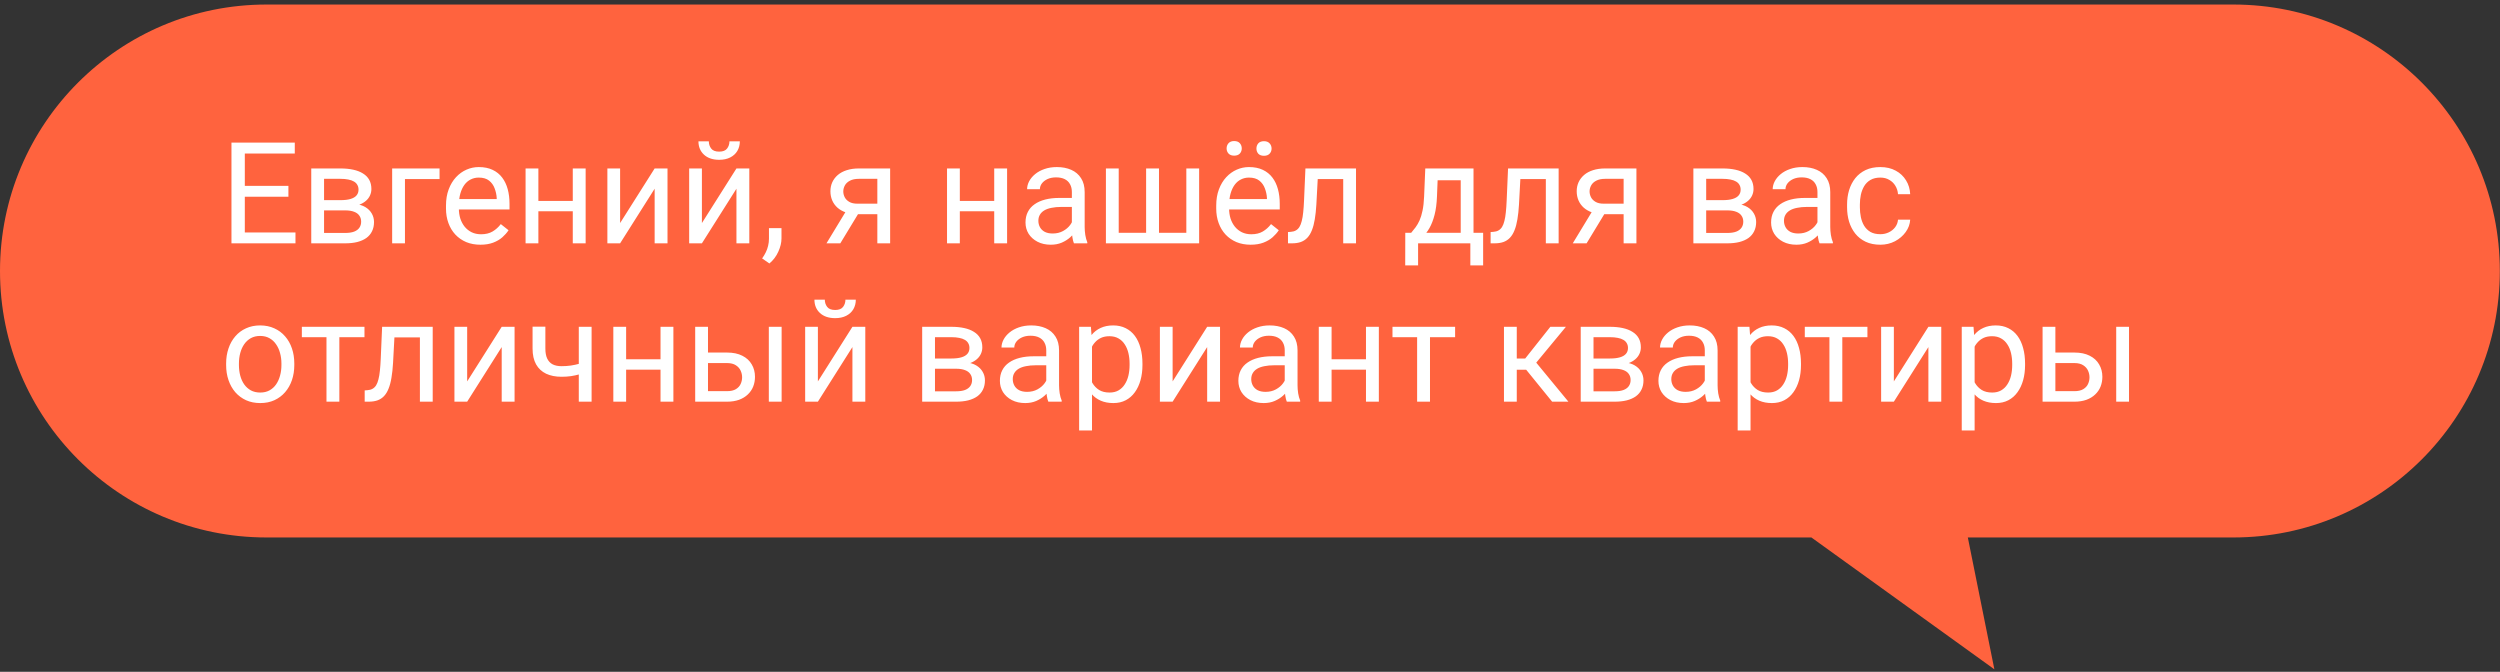 <?xml version="1.0" encoding="UTF-8"?> <svg xmlns="http://www.w3.org/2000/svg" width="521" height="140" viewBox="0 0 521 140" fill="none"><rect x="0" y="0" width="521" height="140" fill="#333333" stroke="none"/> <path fill-rule="evenodd" clip-rule="evenodd" d="M55.531 0.945C24.862 0.945 -1.08676e-06 25.807 -2.42735e-06 56.476C-3.76794e-06 87.145 24.862 112.008 55.531 112.008L377.494 112.008L415.627 139.487L410.094 112.008L465.433 112.008C496.102 112.008 520.964 87.145 520.964 56.476C520.964 25.807 496.102 0.945 465.433 0.945L55.531 0.945Z" fill="#FF633E"></path> <path d="M61.577 48.446V50.71H50.458V48.446H61.577ZM51.02 29.712V50.71H48.237V29.712H51.02ZM60.106 38.74V41.004H50.458V38.74H60.106ZM61.433 29.712V31.991H50.458V29.712H61.433ZM71.947 43.845H66.827L66.798 41.711H70.98C71.807 41.711 72.495 41.629 73.043 41.466C73.6 41.302 74.019 41.057 74.297 40.73C74.576 40.403 74.716 39.999 74.716 39.519C74.716 39.144 74.634 38.817 74.47 38.538C74.317 38.25 74.081 38.014 73.764 37.831C73.446 37.639 73.052 37.5 72.581 37.413C72.12 37.317 71.576 37.269 70.951 37.269H67.533V50.71H64.865V35.106H70.951C71.942 35.106 72.831 35.192 73.619 35.365C74.418 35.538 75.095 35.803 75.653 36.158C76.22 36.505 76.653 36.947 76.951 37.485C77.249 38.024 77.398 38.658 77.398 39.389C77.398 39.86 77.302 40.307 77.109 40.73C76.917 41.153 76.634 41.528 76.259 41.855C75.884 42.182 75.422 42.451 74.874 42.663C74.326 42.865 73.696 42.995 72.985 43.052L71.947 43.845ZM71.947 50.71H65.861L67.187 48.547H71.947C72.687 48.547 73.302 48.456 73.793 48.273C74.283 48.081 74.648 47.811 74.889 47.465C75.139 47.109 75.263 46.687 75.263 46.196C75.263 45.706 75.139 45.288 74.889 44.941C74.648 44.586 74.283 44.316 73.793 44.134C73.302 43.941 72.687 43.845 71.947 43.845H67.894L67.923 41.711H72.985L73.951 42.519C74.807 42.586 75.533 42.797 76.129 43.153C76.725 43.509 77.177 43.961 77.484 44.509C77.792 45.047 77.946 45.634 77.946 46.268C77.946 46.999 77.807 47.643 77.528 48.201C77.259 48.758 76.864 49.225 76.345 49.6C75.826 49.965 75.196 50.244 74.456 50.436C73.716 50.619 72.879 50.71 71.947 50.71ZM91.604 35.106V37.312H84.393V50.71H81.725V35.106H91.604ZM100.113 50.999C99.026 50.999 98.041 50.816 97.156 50.451C96.281 50.076 95.526 49.552 94.892 48.879C94.267 48.206 93.786 47.408 93.45 46.485C93.113 45.562 92.945 44.552 92.945 43.456V42.85C92.945 41.581 93.132 40.451 93.507 39.461C93.882 38.461 94.392 37.615 95.036 36.923C95.68 36.231 96.411 35.707 97.228 35.351C98.045 34.995 98.891 34.817 99.766 34.817C100.882 34.817 101.843 35.01 102.651 35.394C103.468 35.779 104.136 36.317 104.655 37.009C105.175 37.692 105.559 38.5 105.809 39.432C106.059 40.355 106.184 41.365 106.184 42.461V43.658H94.531V41.48H103.516V41.278C103.478 40.586 103.333 39.913 103.083 39.259C102.843 38.605 102.458 38.067 101.93 37.644C101.401 37.221 100.68 37.009 99.766 37.009C99.161 37.009 98.603 37.139 98.093 37.399C97.584 37.649 97.146 38.024 96.781 38.524C96.416 39.024 96.132 39.634 95.93 40.355C95.728 41.076 95.627 41.908 95.627 42.85V43.456C95.627 44.196 95.728 44.893 95.93 45.547C96.142 46.191 96.445 46.759 96.839 47.249C97.243 47.739 97.728 48.124 98.295 48.403C98.872 48.681 99.526 48.821 100.257 48.821C101.199 48.821 101.997 48.629 102.651 48.244C103.305 47.859 103.877 47.345 104.367 46.701L105.982 47.984C105.646 48.494 105.218 48.98 104.699 49.441C104.179 49.903 103.54 50.278 102.781 50.566C102.031 50.854 101.141 50.999 100.113 50.999ZM119.885 41.87V44.033H111.636V41.87H119.885ZM112.198 35.106V50.71H109.53V35.106H112.198ZM122.048 35.106V50.71H119.366V35.106H122.048ZM129.23 46.485L136.427 35.106H139.109V50.71H136.427V39.331L129.23 50.71H126.577V35.106H129.23V46.485ZM146.277 46.485L153.474 35.106H156.156V50.71H153.474V39.331L146.277 50.71H143.623V35.106H146.277V46.485ZM152.017 29.452H154.18C154.18 30.202 154.007 30.87 153.661 31.457C153.315 32.034 152.82 32.486 152.176 32.813C151.531 33.139 150.767 33.303 149.883 33.303C148.546 33.303 147.489 32.947 146.71 32.236C145.941 31.515 145.556 30.587 145.556 29.452H147.719C147.719 30.02 147.883 30.52 148.21 30.952C148.537 31.385 149.094 31.601 149.883 31.601C150.652 31.601 151.2 31.385 151.527 30.952C151.854 30.52 152.017 30.02 152.017 29.452ZM162.862 47.537V49.686C162.862 50.561 162.641 51.484 162.199 52.455C161.757 53.436 161.136 54.253 160.338 54.907L158.824 53.854C159.132 53.431 159.391 52.998 159.603 52.556C159.814 52.124 159.973 51.672 160.079 51.201C160.194 50.739 160.252 50.249 160.252 49.73V47.537H162.862ZM176.751 43.269H179.635L175.121 50.71H172.237L176.751 43.269ZM178.986 35.106H185.505V50.71H182.837V37.269H178.986C178.226 37.269 177.606 37.399 177.126 37.658C176.645 37.908 176.294 38.235 176.073 38.639C175.852 39.043 175.741 39.461 175.741 39.894C175.741 40.317 175.842 40.725 176.044 41.12C176.246 41.504 176.563 41.822 176.996 42.072C177.428 42.322 177.986 42.446 178.669 42.446H183.558V44.639H178.669C177.775 44.639 176.981 44.518 176.289 44.278C175.597 44.038 175.01 43.706 174.53 43.283C174.049 42.85 173.684 42.346 173.434 41.769C173.184 41.182 173.059 40.548 173.059 39.865C173.059 39.182 173.188 38.553 173.448 37.976C173.717 37.399 174.102 36.894 174.602 36.461C175.111 36.029 175.731 35.697 176.462 35.466C177.202 35.226 178.044 35.106 178.986 35.106ZM207.714 41.87V44.033H199.465V41.87H207.714ZM200.028 35.106V50.71H197.36V35.106H200.028ZM209.878 35.106V50.71H207.195V35.106H209.878ZM223.377 48.042V40.009C223.377 39.394 223.252 38.86 223.002 38.408C222.761 37.947 222.396 37.591 221.906 37.341C221.415 37.091 220.81 36.966 220.088 36.966C219.415 36.966 218.824 37.081 218.315 37.312C217.815 37.543 217.42 37.846 217.132 38.221C216.853 38.596 216.714 39 216.714 39.432H214.046C214.046 38.875 214.19 38.322 214.478 37.774C214.767 37.226 215.18 36.731 215.719 36.288C216.267 35.836 216.92 35.481 217.68 35.221C218.449 34.952 219.305 34.817 220.247 34.817C221.382 34.817 222.382 35.01 223.247 35.394C224.122 35.779 224.804 36.36 225.295 37.139C225.795 37.908 226.045 38.875 226.045 40.038V47.307C226.045 47.826 226.088 48.379 226.175 48.965C226.271 49.552 226.41 50.056 226.593 50.48V50.71H223.809C223.675 50.403 223.569 49.994 223.492 49.484C223.415 48.965 223.377 48.484 223.377 48.042ZM223.838 41.249L223.867 43.124H221.17C220.411 43.124 219.733 43.187 219.137 43.312C218.541 43.427 218.041 43.605 217.637 43.845C217.233 44.086 216.925 44.389 216.714 44.754C216.502 45.11 216.396 45.528 216.396 46.009C216.396 46.499 216.507 46.946 216.728 47.35C216.949 47.754 217.281 48.076 217.723 48.316C218.175 48.547 218.728 48.662 219.382 48.662C220.199 48.662 220.92 48.489 221.545 48.143C222.17 47.797 222.665 47.374 223.031 46.874C223.406 46.374 223.607 45.889 223.636 45.417L224.776 46.701C224.708 47.105 224.526 47.552 224.228 48.042C223.929 48.532 223.53 49.004 223.031 49.456C222.54 49.898 221.954 50.268 221.271 50.566C220.598 50.854 219.838 50.999 218.992 50.999C217.935 50.999 217.007 50.792 216.209 50.379C215.421 49.965 214.805 49.412 214.363 48.72C213.93 48.018 213.714 47.234 213.714 46.369C213.714 45.533 213.877 44.797 214.204 44.163C214.531 43.519 215.002 42.985 215.618 42.562C216.233 42.129 216.973 41.802 217.839 41.581C218.704 41.36 219.67 41.249 220.737 41.249H223.838ZM230.472 35.106H233.14V48.518H238.851V35.106H241.534V48.518H247.231V35.106H249.899V50.71H230.472V35.106ZM260.628 50.999C259.542 50.999 258.557 50.816 257.672 50.451C256.797 50.076 256.042 49.552 255.408 48.879C254.783 48.206 254.302 47.408 253.966 46.485C253.629 45.562 253.461 44.552 253.461 43.456V42.85C253.461 41.581 253.648 40.451 254.023 39.461C254.398 38.461 254.908 37.615 255.552 36.923C256.196 36.231 256.927 35.707 257.744 35.351C258.561 34.995 259.407 34.817 260.282 34.817C261.398 34.817 262.359 35.01 263.167 35.394C263.984 35.779 264.652 36.317 265.171 37.009C265.691 37.692 266.075 38.5 266.325 39.432C266.575 40.355 266.7 41.365 266.7 42.461V43.658H255.047V41.48H264.032V41.278C263.994 40.586 263.849 39.913 263.599 39.259C263.359 38.605 262.974 38.067 262.446 37.644C261.917 37.221 261.196 37.009 260.282 37.009C259.677 37.009 259.119 37.139 258.609 37.399C258.1 37.649 257.662 38.024 257.297 38.524C256.932 39.024 256.648 39.634 256.446 40.355C256.244 41.076 256.143 41.908 256.143 42.85V43.456C256.143 44.196 256.244 44.893 256.446 45.547C256.658 46.191 256.961 46.759 257.355 47.249C257.759 47.739 258.244 48.124 258.811 48.403C259.388 48.681 260.042 48.821 260.773 48.821C261.715 48.821 262.513 48.629 263.167 48.244C263.821 47.859 264.393 47.345 264.883 46.701L266.498 47.984C266.162 48.494 265.734 48.98 265.215 49.441C264.695 49.903 264.056 50.278 263.297 50.566C262.547 50.854 261.657 50.999 260.628 50.999ZM255.624 30.938C255.624 30.505 255.759 30.14 256.028 29.842C256.297 29.544 256.686 29.395 257.196 29.395C257.715 29.395 258.109 29.544 258.379 29.842C258.648 30.14 258.782 30.505 258.782 30.938C258.782 31.351 258.648 31.707 258.379 32.005C258.109 32.293 257.715 32.438 257.196 32.438C256.686 32.438 256.297 32.293 256.028 32.005C255.759 31.707 255.624 31.351 255.624 30.938ZM261.84 30.967C261.84 30.534 261.97 30.169 262.229 29.87C262.499 29.573 262.893 29.424 263.412 29.424C263.921 29.424 264.311 29.573 264.58 29.87C264.859 30.169 264.998 30.534 264.998 30.967C264.998 31.38 264.859 31.736 264.58 32.034C264.311 32.322 263.921 32.467 263.412 32.467C262.893 32.467 262.499 32.322 262.229 32.034C261.97 31.736 261.84 31.38 261.84 30.967ZM280.242 35.106V37.312H272.7V35.106H280.242ZM282.593 35.106V50.71H279.925V35.106H282.593ZM272.051 35.106H274.733L274.329 42.634C274.262 43.797 274.151 44.826 273.998 45.72C273.853 46.605 273.651 47.364 273.392 47.999C273.142 48.633 272.825 49.153 272.44 49.556C272.065 49.951 271.613 50.244 271.084 50.436C270.556 50.619 269.945 50.71 269.253 50.71H268.416V48.359L268.993 48.316C269.407 48.287 269.758 48.191 270.046 48.028C270.344 47.864 270.594 47.624 270.796 47.307C270.998 46.98 271.161 46.562 271.286 46.052C271.421 45.542 271.522 44.937 271.589 44.235C271.666 43.533 271.724 42.716 271.762 41.783L272.051 35.106ZM297.029 35.106H299.697L299.467 40.947C299.409 42.427 299.241 43.706 298.962 44.783C298.683 45.86 298.327 46.778 297.895 47.537C297.462 48.287 296.977 48.917 296.438 49.427C295.909 49.936 295.361 50.364 294.794 50.71H293.467L293.539 48.532L294.087 48.518C294.405 48.143 294.712 47.758 295.01 47.364C295.308 46.961 295.582 46.485 295.832 45.937C296.082 45.379 296.289 44.701 296.453 43.903C296.626 43.095 296.736 42.11 296.784 40.947L297.029 35.106ZM297.693 35.106H307.081V50.71H304.413V37.572H297.693V35.106ZM292.861 48.518H309.086V55.311H306.418V50.71H295.53V55.311H292.847L292.861 48.518ZM322.47 35.106V37.312H314.927V35.106H322.47ZM324.82 35.106V50.71H322.152V35.106H324.82ZM314.278 35.106H316.96L316.557 42.634C316.489 43.797 316.379 44.826 316.225 45.72C316.081 46.605 315.879 47.364 315.619 47.999C315.369 48.633 315.052 49.153 314.667 49.556C314.292 49.951 313.841 50.244 313.312 50.436C312.783 50.619 312.172 50.71 311.48 50.71H310.644V48.359L311.221 48.316C311.634 48.287 311.985 48.191 312.273 48.028C312.571 47.864 312.821 47.624 313.023 47.307C313.225 46.98 313.389 46.562 313.514 46.052C313.648 45.542 313.749 44.937 313.817 44.235C313.893 43.533 313.951 42.716 313.99 41.783L314.278 35.106ZM332.277 43.269H335.161L330.647 50.71H327.763L332.277 43.269ZM334.512 35.106H341.031V50.71H338.363V37.269H334.512C333.752 37.269 333.132 37.399 332.652 37.658C332.171 37.908 331.82 38.235 331.599 38.639C331.378 39.043 331.267 39.461 331.267 39.894C331.267 40.317 331.368 40.725 331.57 41.12C331.772 41.504 332.089 41.822 332.522 42.072C332.954 42.322 333.512 42.446 334.195 42.446H339.084V44.639H334.195C333.301 44.639 332.507 44.518 331.815 44.278C331.123 44.038 330.536 43.706 330.056 43.283C329.575 42.85 329.21 42.346 328.96 41.769C328.71 41.182 328.585 40.548 328.585 39.865C328.585 39.182 328.714 38.553 328.974 37.976C329.243 37.399 329.628 36.894 330.128 36.461C330.637 36.029 331.257 35.697 331.988 35.466C332.728 35.226 333.57 35.106 334.512 35.106ZM359.981 43.845H354.861L354.832 41.711H359.015C359.842 41.711 360.529 41.629 361.077 41.466C361.635 41.302 362.053 41.057 362.332 40.73C362.611 40.403 362.75 39.999 362.75 39.519C362.75 39.144 362.668 38.817 362.505 38.538C362.351 38.25 362.116 38.014 361.798 37.831C361.481 37.639 361.087 37.5 360.616 37.413C360.154 37.317 359.611 37.269 358.986 37.269H355.568V50.71H352.9V35.106H358.986C359.976 35.106 360.866 35.192 361.654 35.365C362.452 35.538 363.13 35.803 363.688 36.158C364.255 36.505 364.687 36.947 364.986 37.485C365.284 38.024 365.433 38.658 365.433 39.389C365.433 39.86 365.336 40.307 365.144 40.73C364.952 41.153 364.668 41.528 364.293 41.855C363.918 42.182 363.457 42.451 362.909 42.663C362.361 42.865 361.731 42.995 361.019 43.052L359.981 43.845ZM359.981 50.71H353.895L355.222 48.547H359.981C360.721 48.547 361.337 48.456 361.827 48.273C362.317 48.081 362.683 47.811 362.923 47.465C363.173 47.109 363.298 46.687 363.298 46.196C363.298 45.706 363.173 45.288 362.923 44.941C362.683 44.586 362.317 44.316 361.827 44.134C361.337 43.941 360.721 43.845 359.981 43.845H355.929L355.957 41.711H361.019L361.986 42.519C362.841 42.586 363.567 42.797 364.163 43.153C364.76 43.509 365.211 43.961 365.519 44.509C365.827 45.047 365.981 45.634 365.981 46.268C365.981 46.999 365.841 47.643 365.562 48.201C365.293 48.758 364.899 49.225 364.38 49.6C363.861 49.965 363.231 50.244 362.491 50.436C361.75 50.619 360.914 50.71 359.981 50.71ZM378.758 48.042V40.009C378.758 39.394 378.633 38.86 378.383 38.408C378.143 37.947 377.778 37.591 377.287 37.341C376.797 37.091 376.191 36.966 375.47 36.966C374.797 36.966 374.206 37.081 373.696 37.312C373.196 37.543 372.802 37.846 372.514 38.221C372.235 38.596 372.095 39 372.095 39.432H369.427C369.427 38.875 369.572 38.322 369.86 37.774C370.149 37.226 370.562 36.731 371.1 36.288C371.648 35.836 372.302 35.481 373.062 35.221C373.831 34.952 374.687 34.817 375.629 34.817C376.763 34.817 377.763 35.01 378.629 35.394C379.504 35.779 380.186 36.36 380.677 37.139C381.176 37.908 381.426 38.875 381.426 40.038V47.307C381.426 47.826 381.47 48.379 381.556 48.965C381.652 49.552 381.792 50.056 381.975 50.48V50.71H379.191C379.056 50.403 378.951 49.994 378.874 49.484C378.797 48.965 378.758 48.484 378.758 48.042ZM379.22 41.249L379.249 43.124H376.552C375.792 43.124 375.114 43.187 374.518 43.312C373.922 43.427 373.422 43.605 373.018 43.845C372.615 44.086 372.307 44.389 372.095 44.754C371.884 45.11 371.778 45.528 371.778 46.009C371.778 46.499 371.889 46.946 372.11 47.35C372.331 47.754 372.663 48.076 373.105 48.316C373.557 48.547 374.11 48.662 374.764 48.662C375.581 48.662 376.302 48.489 376.927 48.143C377.552 47.797 378.047 47.374 378.412 46.874C378.787 46.374 378.989 45.889 379.018 45.417L380.157 46.701C380.09 47.105 379.907 47.552 379.609 48.042C379.311 48.532 378.912 49.004 378.412 49.456C377.922 49.898 377.335 50.268 376.653 50.566C375.98 50.854 375.22 50.999 374.374 50.999C373.317 50.999 372.389 50.792 371.591 50.379C370.802 49.965 370.187 49.412 369.745 48.72C369.312 48.018 369.096 47.234 369.096 46.369C369.096 45.533 369.259 44.797 369.586 44.163C369.913 43.519 370.384 42.985 370.999 42.562C371.615 42.129 372.355 41.802 373.22 41.581C374.086 41.36 375.052 41.249 376.119 41.249H379.22ZM391.868 48.806C392.503 48.806 393.089 48.677 393.627 48.417C394.166 48.157 394.608 47.802 394.954 47.35C395.3 46.888 395.497 46.364 395.546 45.778H398.084C398.036 46.701 397.723 47.561 397.146 48.359C396.579 49.148 395.834 49.787 394.911 50.278C393.988 50.758 392.974 50.999 391.868 50.999C390.695 50.999 389.671 50.792 388.796 50.379C387.931 49.965 387.21 49.398 386.633 48.677C386.066 47.956 385.638 47.129 385.349 46.196C385.07 45.254 384.931 44.259 384.931 43.211V42.605C384.931 41.557 385.07 40.567 385.349 39.634C385.638 38.692 386.066 37.86 386.633 37.139C387.21 36.418 387.931 35.851 388.796 35.437C389.671 35.024 390.695 34.817 391.868 34.817C393.089 34.817 394.156 35.067 395.07 35.567C395.983 36.057 396.699 36.731 397.218 37.586C397.747 38.432 398.036 39.394 398.084 40.471H395.546C395.497 39.827 395.315 39.245 394.998 38.726C394.69 38.206 394.267 37.793 393.728 37.485C393.2 37.168 392.579 37.009 391.868 37.009C391.051 37.009 390.363 37.173 389.806 37.5C389.258 37.817 388.82 38.25 388.493 38.798C388.176 39.336 387.945 39.937 387.801 40.6C387.666 41.254 387.599 41.922 387.599 42.605V43.211C387.599 43.893 387.666 44.566 387.801 45.23C387.936 45.893 388.162 46.494 388.479 47.033C388.806 47.571 389.243 48.004 389.791 48.331C390.349 48.648 391.041 48.806 391.868 48.806ZM47.126 76.081V75.749C47.126 74.624 47.29 73.581 47.617 72.62C47.944 71.649 48.415 70.807 49.03 70.096C49.645 69.375 50.391 68.817 51.266 68.423C52.14 68.019 53.121 67.817 54.208 67.817C55.304 67.817 56.289 68.019 57.164 68.423C58.049 68.817 58.798 69.375 59.414 70.096C60.039 70.807 60.515 71.649 60.842 72.62C61.169 73.581 61.332 74.624 61.332 75.749V76.081C61.332 77.206 61.169 78.249 60.842 79.211C60.515 80.172 60.039 81.013 59.414 81.734C58.798 82.446 58.053 83.004 57.178 83.407C56.313 83.802 55.332 83.999 54.236 83.999C53.14 83.999 52.155 83.802 51.28 83.407C50.405 83.004 49.655 82.446 49.03 81.734C48.415 81.013 47.944 80.172 47.617 79.211C47.29 78.249 47.126 77.206 47.126 76.081ZM49.794 75.749V76.081C49.794 76.86 49.886 77.595 50.068 78.288C50.251 78.97 50.525 79.576 50.891 80.105C51.266 80.633 51.732 81.052 52.289 81.359C52.847 81.657 53.496 81.806 54.236 81.806C54.967 81.806 55.606 81.657 56.154 81.359C56.712 81.052 57.174 80.633 57.539 80.105C57.904 79.576 58.178 78.97 58.361 78.288C58.553 77.595 58.65 76.86 58.65 76.081V75.749C58.65 74.98 58.553 74.254 58.361 73.572C58.178 72.879 57.9 72.269 57.525 71.74C57.159 71.202 56.698 70.778 56.14 70.471C55.592 70.163 54.948 70.009 54.208 70.009C53.477 70.009 52.833 70.163 52.275 70.471C51.727 70.778 51.266 71.202 50.891 71.74C50.525 72.269 50.251 72.879 50.068 73.572C49.886 74.254 49.794 74.98 49.794 75.749ZM70.721 68.106V83.71H68.038V68.106H70.721ZM75.956 68.106V70.269H62.904V68.106H75.956ZM87.825 68.106V70.312H80.282V68.106H87.825ZM90.176 68.106V83.71H87.508V68.106H90.176ZM79.633 68.106H82.316L81.912 75.634C81.845 76.797 81.734 77.826 81.58 78.72C81.436 79.605 81.234 80.364 80.975 80.999C80.725 81.633 80.407 82.153 80.023 82.556C79.648 82.951 79.196 83.244 78.667 83.436C78.138 83.619 77.528 83.71 76.835 83.71H75.999V81.359L76.576 81.316C76.989 81.287 77.34 81.191 77.629 81.028C77.927 80.864 78.177 80.624 78.379 80.307C78.581 79.98 78.744 79.561 78.869 79.052C79.004 78.542 79.105 77.937 79.172 77.235C79.249 76.533 79.306 75.716 79.345 74.783L79.633 68.106ZM97.358 79.485L104.554 68.106H107.237V83.71H104.554V72.331L97.358 83.71H94.704V68.106H97.358V79.485ZM123.289 68.106V83.71H120.62V68.106H123.289ZM122.38 75.273V77.466C121.842 77.667 121.294 77.85 120.736 78.013C120.188 78.167 119.606 78.292 118.991 78.388C118.385 78.475 117.726 78.518 117.015 78.518C115.784 78.518 114.717 78.307 113.813 77.884C112.91 77.451 112.213 76.802 111.722 75.937C111.232 75.062 110.987 73.961 110.987 72.634V68.077H113.655V72.634C113.655 73.499 113.784 74.201 114.044 74.74C114.304 75.278 114.683 75.677 115.183 75.937C115.683 76.187 116.294 76.312 117.015 76.312C117.707 76.312 118.356 76.269 118.962 76.182C119.577 76.086 120.164 75.961 120.721 75.807C121.289 75.653 121.842 75.475 122.38 75.273ZM138.172 74.87V77.033H129.923V74.87H138.172ZM130.485 68.106V83.71H127.817V68.106H130.485ZM140.335 68.106V83.71H137.653V68.106H140.335ZM146.825 73.471H151.512C152.772 73.471 153.834 73.692 154.699 74.134C155.565 74.567 156.219 75.168 156.661 75.937C157.113 76.696 157.339 77.562 157.339 78.533C157.339 79.254 157.214 79.932 156.964 80.566C156.714 81.191 156.339 81.739 155.839 82.21C155.348 82.681 154.738 83.052 154.007 83.321C153.286 83.58 152.454 83.71 151.512 83.71H144.878V68.106H147.546V81.518H151.512C152.281 81.518 152.897 81.379 153.358 81.1C153.82 80.821 154.151 80.46 154.353 80.018C154.555 79.576 154.656 79.114 154.656 78.634C154.656 78.163 154.555 77.701 154.353 77.249C154.151 76.797 153.82 76.422 153.358 76.124C152.897 75.817 152.281 75.663 151.512 75.663H146.825V73.471ZM162.891 68.106V83.71H160.223V68.106H162.891ZM170.448 79.485L177.645 68.106H180.327V83.71H177.645V72.331L170.448 83.71H167.795V68.106H170.448V79.485ZM176.188 62.452H178.351C178.351 63.202 178.178 63.87 177.832 64.457C177.486 65.034 176.991 65.486 176.347 65.813C175.703 66.139 174.938 66.303 174.054 66.303C172.717 66.303 171.66 65.947 170.881 65.236C170.112 64.515 169.727 63.587 169.727 62.452H171.89C171.89 63.02 172.054 63.52 172.381 63.952C172.708 64.385 173.265 64.601 174.054 64.601C174.823 64.601 175.371 64.385 175.698 63.952C176.025 63.52 176.188 63.02 176.188 62.452ZM199.263 76.845H194.143L194.115 74.711H198.297C199.124 74.711 199.811 74.629 200.359 74.466C200.917 74.302 201.335 74.057 201.614 73.73C201.893 73.403 202.032 72.999 202.032 72.519C202.032 72.144 201.95 71.817 201.787 71.538C201.633 71.25 201.398 71.014 201.08 70.831C200.763 70.639 200.369 70.5 199.898 70.413C199.436 70.317 198.893 70.269 198.268 70.269H194.85V83.71H192.182V68.106H198.268C199.258 68.106 200.148 68.192 200.936 68.365C201.734 68.538 202.412 68.803 202.97 69.159C203.537 69.505 203.97 69.947 204.268 70.485C204.566 71.024 204.715 71.658 204.715 72.389C204.715 72.86 204.619 73.307 204.426 73.73C204.234 74.153 203.95 74.528 203.575 74.855C203.2 75.182 202.739 75.451 202.191 75.663C201.643 75.865 201.013 75.995 200.302 76.052L199.263 76.845ZM199.263 83.71H193.177L194.504 81.547H199.263C200.004 81.547 200.619 81.456 201.109 81.273C201.6 81.081 201.965 80.811 202.205 80.465C202.455 80.109 202.58 79.686 202.58 79.196C202.58 78.706 202.455 78.288 202.205 77.941C201.965 77.586 201.6 77.317 201.109 77.134C200.619 76.942 200.004 76.845 199.263 76.845H195.211L195.239 74.711H200.302L201.268 75.519C202.124 75.586 202.849 75.797 203.446 76.153C204.042 76.509 204.494 76.961 204.801 77.509C205.109 78.047 205.263 78.634 205.263 79.268C205.263 79.999 205.123 80.643 204.844 81.201C204.575 81.758 204.181 82.225 203.662 82.6C203.143 82.965 202.513 83.244 201.773 83.436C201.032 83.619 200.196 83.71 199.263 83.71ZM218.041 81.042V73.009C218.041 72.394 217.916 71.86 217.666 71.408C217.425 70.947 217.06 70.591 216.57 70.341C216.079 70.091 215.473 69.966 214.752 69.966C214.079 69.966 213.488 70.082 212.978 70.312C212.478 70.543 212.084 70.846 211.796 71.221C211.517 71.596 211.378 72 211.378 72.432H208.71C208.71 71.875 208.854 71.322 209.142 70.774C209.431 70.226 209.844 69.731 210.383 69.288C210.931 68.836 211.584 68.481 212.344 68.221C213.113 67.952 213.969 67.817 214.911 67.817C216.046 67.817 217.045 68.01 217.911 68.394C218.786 68.779 219.468 69.36 219.959 70.139C220.459 70.908 220.709 71.875 220.709 73.038V80.307C220.709 80.826 220.752 81.379 220.838 81.965C220.935 82.552 221.074 83.056 221.257 83.48V83.71H218.473C218.339 83.403 218.233 82.994 218.156 82.484C218.079 81.965 218.041 81.484 218.041 81.042ZM218.502 74.249L218.531 76.124H215.834C215.074 76.124 214.397 76.187 213.801 76.312C213.204 76.427 212.704 76.605 212.301 76.845C211.897 77.086 211.589 77.389 211.378 77.754C211.166 78.11 211.06 78.528 211.06 79.009C211.06 79.499 211.171 79.946 211.392 80.35C211.613 80.754 211.945 81.076 212.387 81.316C212.839 81.547 213.392 81.662 214.046 81.662C214.863 81.662 215.584 81.489 216.209 81.143C216.834 80.797 217.329 80.374 217.694 79.874C218.069 79.374 218.271 78.888 218.3 78.417L219.439 79.701C219.372 80.105 219.189 80.552 218.891 81.042C218.593 81.532 218.194 82.004 217.694 82.456C217.204 82.898 216.618 83.268 215.935 83.566C215.262 83.854 214.502 83.999 213.656 83.999C212.599 83.999 211.671 83.792 210.873 83.379C210.084 82.965 209.469 82.412 209.027 81.72C208.594 81.018 208.378 80.234 208.378 79.369C208.378 78.533 208.541 77.797 208.868 77.163C209.195 76.519 209.666 75.985 210.282 75.562C210.897 75.129 211.637 74.802 212.503 74.581C213.368 74.36 214.334 74.249 215.401 74.249H218.502ZM227.573 71.105V89.71H224.891V68.106H227.343L227.573 71.105ZM238.087 75.778V76.081C238.087 77.216 237.952 78.268 237.683 79.239C237.414 80.201 237.02 81.037 236.501 81.749C235.991 82.46 235.361 83.013 234.611 83.407C233.861 83.802 233.001 83.999 232.03 83.999C231.04 83.999 230.165 83.835 229.405 83.508C228.645 83.181 228.001 82.706 227.472 82.081C226.944 81.456 226.521 80.706 226.203 79.831C225.896 78.956 225.684 77.97 225.569 76.874V75.259C225.684 74.105 225.901 73.072 226.218 72.158C226.535 71.245 226.953 70.466 227.472 69.822C228.001 69.168 228.641 68.673 229.391 68.336C230.141 67.99 231.006 67.817 231.987 67.817C232.967 67.817 233.837 68.01 234.597 68.394C235.356 68.769 235.996 69.308 236.515 70.009C237.034 70.711 237.424 71.552 237.683 72.533C237.952 73.504 238.087 74.586 238.087 75.778ZM235.405 76.081V75.778C235.405 74.999 235.323 74.269 235.159 73.586C234.996 72.894 234.741 72.288 234.395 71.769C234.059 71.24 233.626 70.827 233.097 70.529C232.568 70.221 231.938 70.067 231.208 70.067C230.535 70.067 229.948 70.182 229.448 70.413C228.958 70.644 228.54 70.956 228.194 71.351C227.847 71.735 227.564 72.177 227.343 72.677C227.131 73.168 226.973 73.677 226.867 74.206V77.941C227.059 78.615 227.328 79.249 227.674 79.845C228.021 80.432 228.482 80.907 229.059 81.273C229.636 81.629 230.362 81.806 231.237 81.806C231.958 81.806 232.578 81.657 233.097 81.359C233.626 81.052 234.059 80.633 234.395 80.105C234.741 79.576 234.996 78.97 235.159 78.288C235.323 77.595 235.405 76.86 235.405 76.081ZM244.375 79.485L251.572 68.106H254.254V83.71H251.572V72.331L244.375 83.71H241.721V68.106H244.375V79.485ZM267.738 81.042V73.009C267.738 72.394 267.614 71.86 267.364 71.408C267.123 70.947 266.758 70.591 266.267 70.341C265.777 70.091 265.171 69.966 264.45 69.966C263.777 69.966 263.186 70.082 262.676 70.312C262.176 70.543 261.782 70.846 261.494 71.221C261.215 71.596 261.076 72 261.076 72.432H258.408C258.408 71.875 258.552 71.322 258.84 70.774C259.129 70.226 259.542 69.731 260.08 69.288C260.628 68.836 261.282 68.481 262.042 68.221C262.811 67.952 263.667 67.817 264.609 67.817C265.743 67.817 266.743 68.01 267.609 68.394C268.484 68.779 269.166 69.36 269.657 70.139C270.157 70.908 270.407 71.875 270.407 73.038V80.307C270.407 80.826 270.45 81.379 270.536 81.965C270.632 82.552 270.772 83.056 270.955 83.48V83.71H268.171C268.037 83.403 267.931 82.994 267.854 82.484C267.777 81.965 267.738 81.484 267.738 81.042ZM268.2 74.249L268.229 76.124H265.532C264.772 76.124 264.095 76.187 263.498 76.312C262.902 76.427 262.402 76.605 261.999 76.845C261.595 77.086 261.287 77.389 261.076 77.754C260.864 78.11 260.758 78.528 260.758 79.009C260.758 79.499 260.869 79.946 261.09 80.35C261.311 80.754 261.643 81.076 262.085 81.316C262.537 81.547 263.09 81.662 263.744 81.662C264.561 81.662 265.282 81.489 265.907 81.143C266.532 80.797 267.027 80.374 267.392 79.874C267.767 79.374 267.969 78.888 267.998 78.417L269.137 79.701C269.07 80.105 268.887 80.552 268.589 81.042C268.291 81.532 267.892 82.004 267.392 82.456C266.902 82.898 266.316 83.268 265.633 83.566C264.96 83.854 264.2 83.999 263.354 83.999C262.297 83.999 261.369 83.792 260.571 83.379C259.782 82.965 259.167 82.412 258.725 81.72C258.292 81.018 258.076 80.234 258.076 79.369C258.076 78.533 258.239 77.797 258.566 77.163C258.893 76.519 259.364 75.985 259.979 75.562C260.595 75.129 261.335 74.802 262.2 74.581C263.066 74.36 264.032 74.249 265.099 74.249H268.2ZM285.189 74.87V77.033H276.94V74.87H285.189ZM277.502 68.106V83.71H274.834V68.106H277.502ZM287.352 68.106V83.71H284.67V68.106H287.352ZM298.01 68.106V83.71H295.328V68.106H298.01ZM303.245 68.106V70.269H290.193V68.106H303.245ZM316.095 68.106V83.71H313.427V68.106H316.095ZM326.335 68.106L318.936 77.047H315.201L314.797 74.711H317.855L323.09 68.106H326.335ZM323.465 83.71L317.725 76.644L319.441 74.711L326.854 83.71H323.465ZM336.502 76.845H331.382L331.354 74.711H335.536C336.363 74.711 337.05 74.629 337.598 74.466C338.156 74.302 338.574 74.057 338.853 73.73C339.132 73.403 339.271 72.999 339.271 72.519C339.271 72.144 339.189 71.817 339.026 71.538C338.872 71.25 338.637 71.014 338.319 70.831C338.002 70.639 337.608 70.5 337.137 70.413C336.675 70.317 336.132 70.269 335.507 70.269H332.089V83.71H329.421V68.106H335.507C336.497 68.106 337.387 68.192 338.175 68.365C338.973 68.538 339.651 68.803 340.209 69.159C340.776 69.505 341.209 69.947 341.507 70.485C341.805 71.024 341.954 71.658 341.954 72.389C341.954 72.86 341.858 73.307 341.665 73.73C341.473 74.153 341.189 74.528 340.814 74.855C340.439 75.182 339.978 75.451 339.43 75.663C338.882 75.865 338.252 75.995 337.541 76.052L336.502 76.845ZM336.502 83.71H330.416L331.743 81.547H336.502C337.243 81.547 337.858 81.456 338.348 81.273C338.839 81.081 339.204 80.811 339.444 80.465C339.694 80.109 339.819 79.686 339.819 79.196C339.819 78.706 339.694 78.288 339.444 77.941C339.204 77.586 338.839 77.317 338.348 77.134C337.858 76.942 337.243 76.845 336.502 76.845H332.45L332.478 74.711H337.541L338.507 75.519C339.363 75.586 340.088 75.797 340.685 76.153C341.281 76.509 341.733 76.961 342.04 77.509C342.348 78.047 342.502 78.634 342.502 79.268C342.502 79.999 342.362 80.643 342.083 81.201C341.814 81.758 341.42 82.225 340.901 82.6C340.382 82.965 339.752 83.244 339.012 83.436C338.271 83.619 337.435 83.71 336.502 83.71ZM355.28 81.042V73.009C355.28 72.394 355.155 71.86 354.905 71.408C354.664 70.947 354.299 70.591 353.809 70.341C353.318 70.091 352.712 69.966 351.991 69.966C351.318 69.966 350.727 70.082 350.217 70.312C349.717 70.543 349.323 70.846 349.035 71.221C348.756 71.596 348.617 72 348.617 72.432H345.949C345.949 71.875 346.093 71.322 346.381 70.774C346.67 70.226 347.083 69.731 347.621 69.288C348.17 68.836 348.823 68.481 349.583 68.221C350.352 67.952 351.208 67.817 352.15 67.817C353.285 67.817 354.284 68.01 355.15 68.394C356.025 68.779 356.707 69.36 357.198 70.139C357.698 70.908 357.948 71.875 357.948 73.038V80.307C357.948 80.826 357.991 81.379 358.077 81.965C358.174 82.552 358.313 83.056 358.496 83.48V83.71H355.712C355.578 83.403 355.472 82.994 355.395 82.484C355.318 81.965 355.28 81.484 355.28 81.042ZM355.741 74.249L355.77 76.124H353.073C352.313 76.124 351.636 76.187 351.039 76.312C350.443 76.427 349.943 76.605 349.54 76.845C349.136 77.086 348.828 77.389 348.617 77.754C348.405 78.11 348.299 78.528 348.299 79.009C348.299 79.499 348.41 79.946 348.631 80.35C348.852 80.754 349.184 81.076 349.626 81.316C350.078 81.547 350.631 81.662 351.285 81.662C352.102 81.662 352.823 81.489 353.448 81.143C354.073 80.797 354.568 80.374 354.933 79.874C355.308 79.374 355.51 78.888 355.539 78.417L356.678 79.701C356.611 80.105 356.428 80.552 356.13 81.042C355.832 81.532 355.433 82.004 354.933 82.456C354.443 82.898 353.857 83.268 353.174 83.566C352.501 83.854 351.741 83.999 350.895 83.999C349.838 83.999 348.91 83.792 348.112 83.379C347.323 82.965 346.708 82.412 346.266 81.72C345.833 81.018 345.617 80.234 345.617 79.369C345.617 78.533 345.78 77.797 346.107 77.163C346.434 76.519 346.905 75.985 347.521 75.562C348.136 75.129 348.876 74.802 349.742 74.581C350.607 74.36 351.573 74.249 352.64 74.249H355.741ZM364.812 71.105V89.71H362.13V68.106H364.582L364.812 71.105ZM375.326 75.778V76.081C375.326 77.216 375.191 78.268 374.922 79.239C374.653 80.201 374.259 81.037 373.74 81.749C373.23 82.46 372.6 83.013 371.85 83.407C371.1 83.802 370.24 83.999 369.269 83.999C368.279 83.999 367.404 83.835 366.644 83.508C365.884 83.181 365.24 82.706 364.711 82.081C364.183 81.456 363.76 80.706 363.442 79.831C363.135 78.956 362.923 77.97 362.808 76.874V75.259C362.923 74.105 363.14 73.072 363.457 72.158C363.774 71.245 364.192 70.466 364.711 69.822C365.24 69.168 365.88 68.673 366.63 68.336C367.38 67.99 368.245 67.817 369.226 67.817C370.206 67.817 371.076 68.01 371.836 68.394C372.595 68.769 373.235 69.308 373.754 70.009C374.273 70.711 374.663 71.552 374.922 72.533C375.191 73.504 375.326 74.586 375.326 75.778ZM372.644 76.081V75.778C372.644 74.999 372.562 74.269 372.398 73.586C372.235 72.894 371.98 72.288 371.634 71.769C371.298 71.24 370.865 70.827 370.336 70.529C369.807 70.221 369.177 70.067 368.447 70.067C367.774 70.067 367.187 70.182 366.687 70.413C366.197 70.644 365.779 70.956 365.433 71.351C365.086 71.735 364.803 72.177 364.582 72.677C364.37 73.168 364.212 73.677 364.106 74.206V77.941C364.298 78.615 364.567 79.249 364.913 79.845C365.26 80.432 365.721 80.907 366.298 81.273C366.875 81.629 367.601 81.806 368.476 81.806C369.197 81.806 369.817 81.657 370.336 81.359C370.865 81.052 371.298 80.633 371.634 80.105C371.98 79.576 372.235 78.97 372.398 78.288C372.562 77.595 372.644 76.86 372.644 76.081ZM383.936 68.106V83.71H381.253V68.106H383.936ZM389.171 68.106V70.269H376.119V68.106H389.171ZM394.68 79.485L401.877 68.106H404.559V83.71H401.877V72.331L394.68 83.71H392.027V68.106H394.68V79.485ZM411.511 71.105V89.71H408.828V68.106H411.28L411.511 71.105ZM422.024 75.778V76.081C422.024 77.216 421.89 78.268 421.62 79.239C421.351 80.201 420.957 81.037 420.438 81.749C419.928 82.46 419.298 83.013 418.548 83.407C417.799 83.802 416.938 83.999 415.967 83.999C414.977 83.999 414.102 83.835 413.342 83.508C412.583 83.181 411.938 82.706 411.41 82.081C410.881 81.456 410.458 80.706 410.141 79.831C409.833 78.956 409.621 77.97 409.506 76.874V75.259C409.621 74.105 409.838 73.072 410.155 72.158C410.472 71.245 410.89 70.466 411.41 69.822C411.938 69.168 412.578 68.673 413.328 68.336C414.078 67.99 414.943 67.817 415.924 67.817C416.904 67.817 417.775 68.01 418.534 68.394C419.294 68.769 419.933 69.308 420.452 70.009C420.971 70.711 421.361 71.552 421.62 72.533C421.89 73.504 422.024 74.586 422.024 75.778ZM419.342 76.081V75.778C419.342 74.999 419.26 74.269 419.097 73.586C418.933 72.894 418.678 72.288 418.332 71.769C417.996 71.24 417.563 70.827 417.034 70.529C416.505 70.221 415.876 70.067 415.145 70.067C414.472 70.067 413.885 70.182 413.385 70.413C412.895 70.644 412.477 70.956 412.131 71.351C411.785 71.735 411.501 72.177 411.28 72.677C411.068 73.168 410.91 73.677 410.804 74.206V77.941C410.996 78.615 411.265 79.249 411.612 79.845C411.958 80.432 412.419 80.907 412.996 81.273C413.573 81.629 414.299 81.806 415.174 81.806C415.895 81.806 416.515 81.657 417.034 81.359C417.563 81.052 417.996 80.633 418.332 80.105C418.678 79.576 418.933 78.97 419.097 78.288C419.26 77.595 419.342 76.86 419.342 76.081ZM427.62 73.471H432.307C433.567 73.471 434.629 73.692 435.494 74.134C436.36 74.567 437.013 75.168 437.456 75.937C437.908 76.696 438.133 77.562 438.133 78.533C438.133 79.254 438.008 79.932 437.759 80.566C437.509 81.191 437.134 81.739 436.634 82.21C436.143 82.681 435.533 83.052 434.802 83.321C434.081 83.58 433.249 83.71 432.307 83.71H425.673V68.106H428.341V81.518H432.307C433.076 81.518 433.692 81.379 434.153 81.1C434.615 80.821 434.946 80.46 435.148 80.018C435.35 79.576 435.451 79.114 435.451 78.634C435.451 78.163 435.35 77.701 435.148 77.249C434.946 76.797 434.615 76.422 434.153 76.124C433.692 75.817 433.076 75.663 432.307 75.663H427.62V73.471ZM443.686 68.106V83.71H441.018V68.106H443.686Z" fill="white"></path> </svg> 